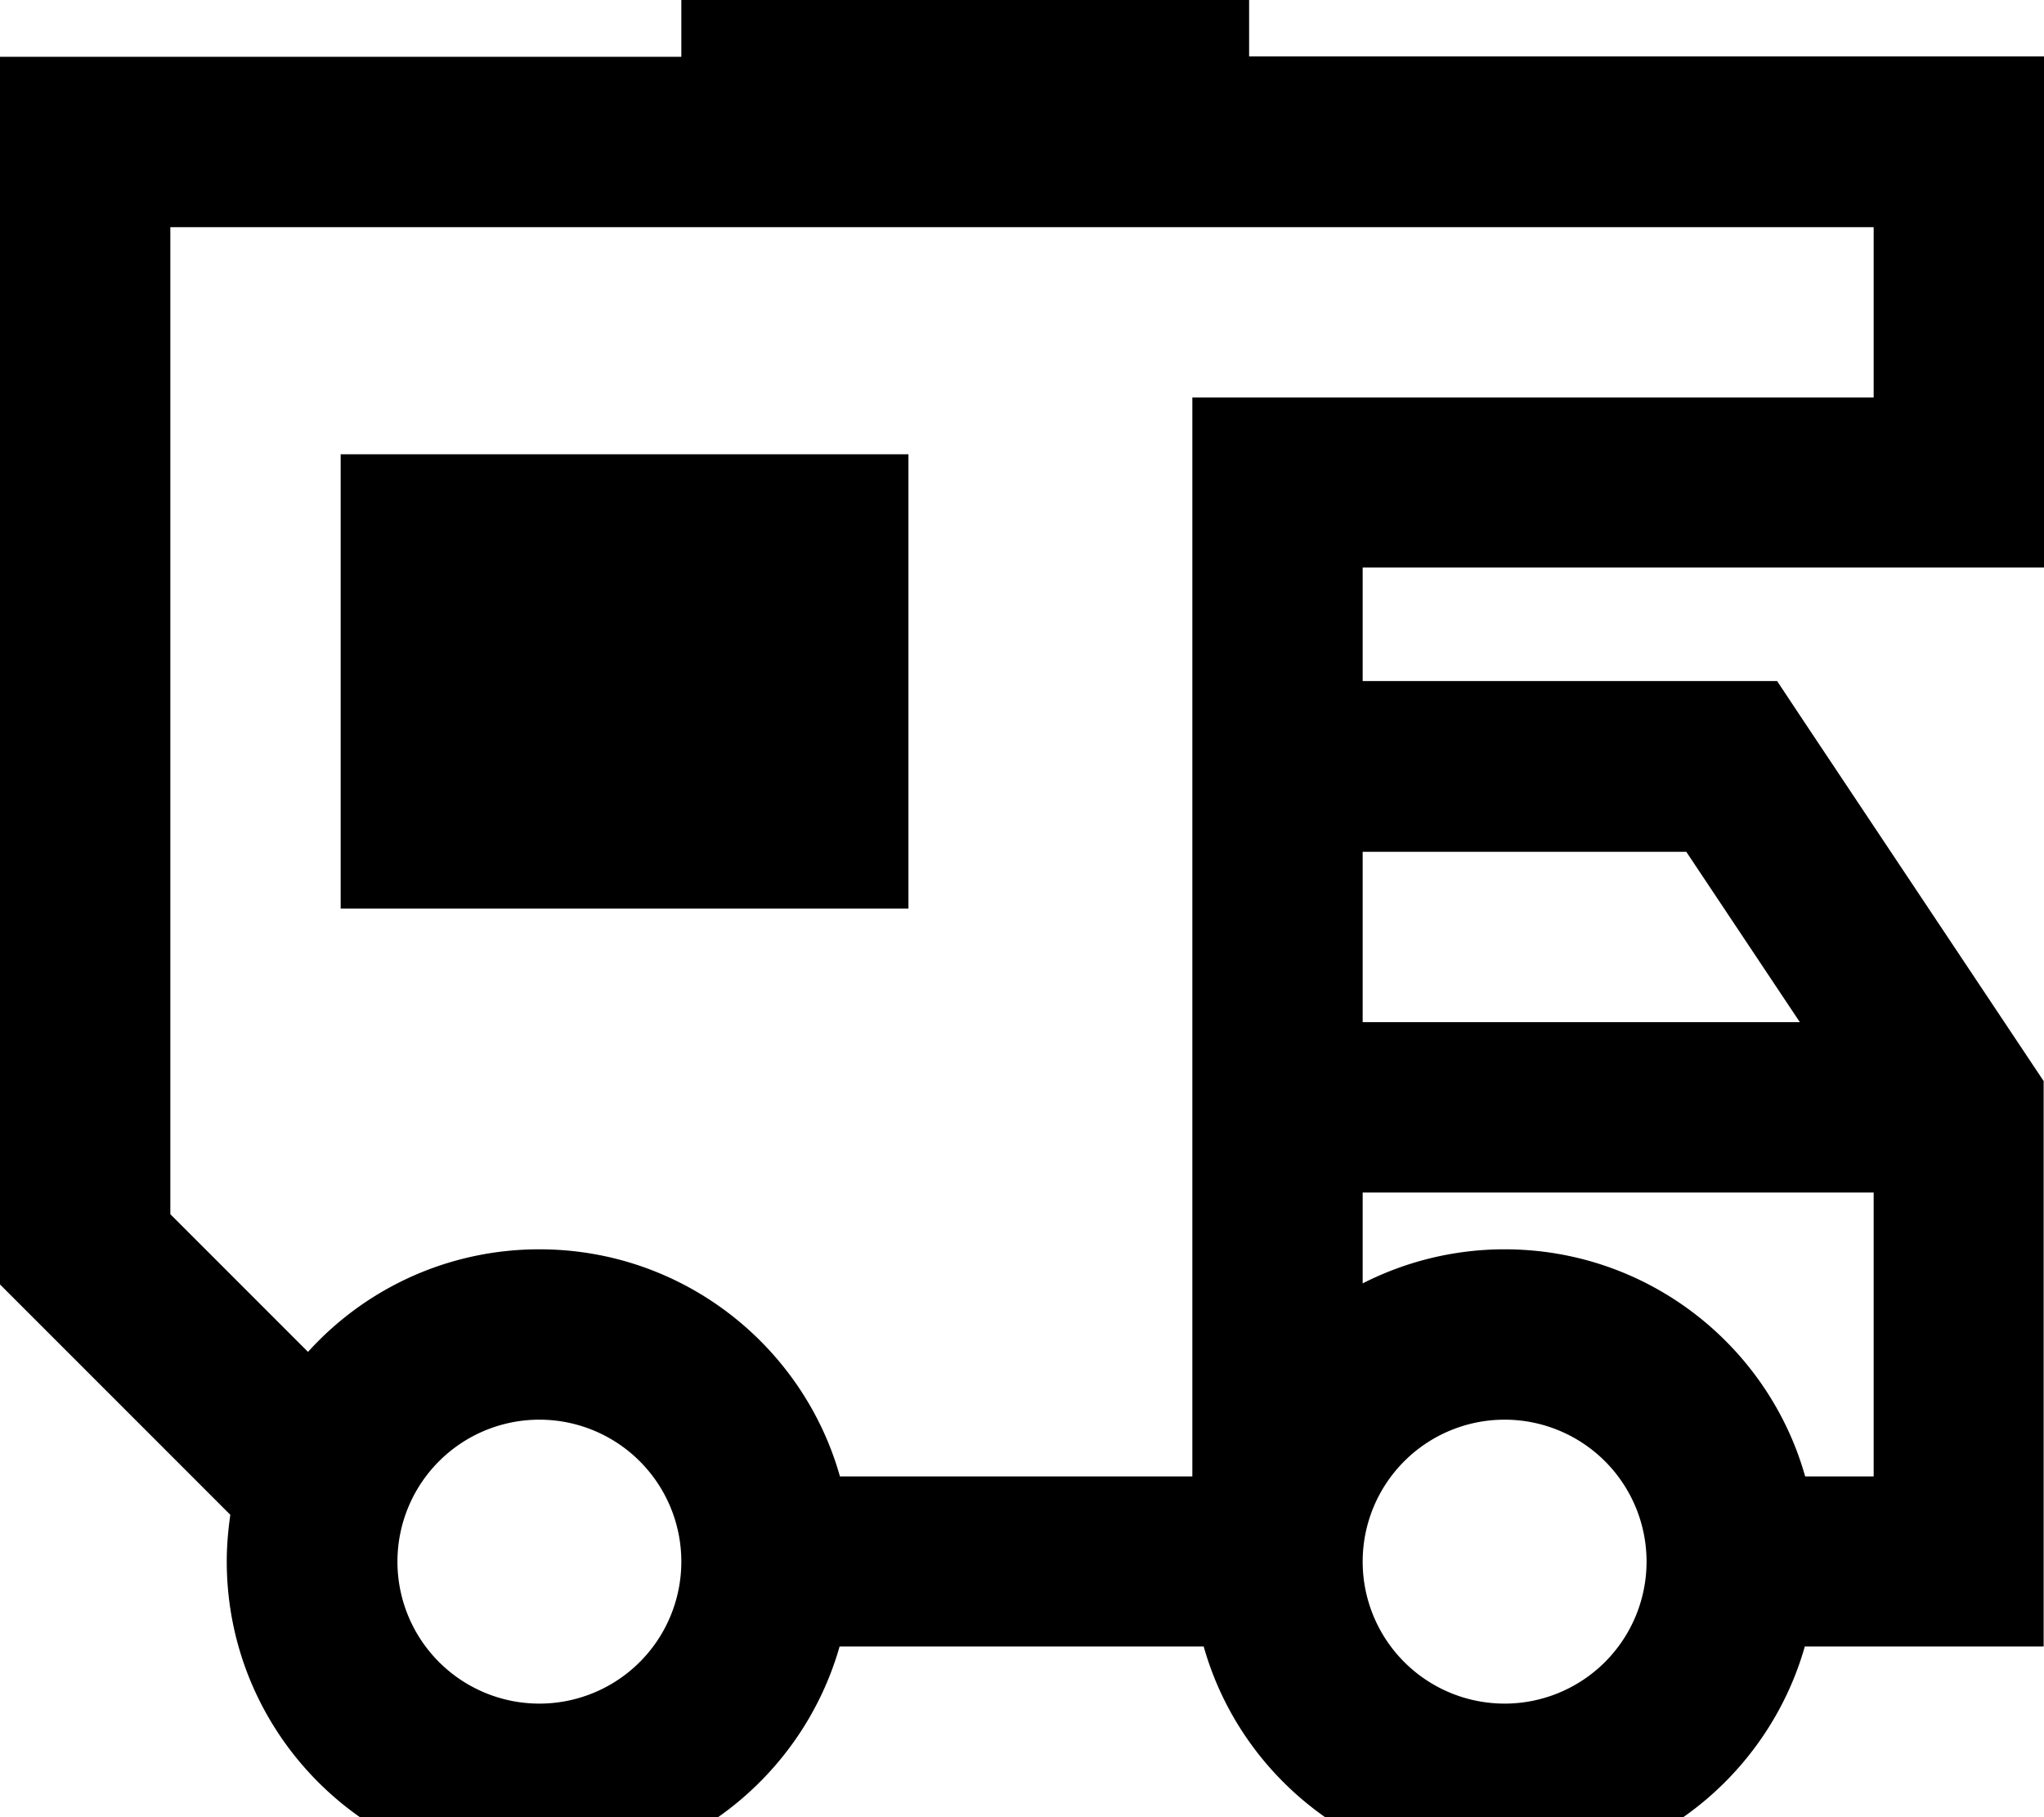 <svg xmlns="http://www.w3.org/2000/svg" viewBox="0 0 576 512"><!--! Font Awesome Pro 7.0.0 by @fontawesome - https://fontawesome.com License - https://fontawesome.com/license (Commercial License) Copyright 2025 Fonticons, Inc. --><path fill="currentColor" d="M352 0l-160 0 0 16-192 0 0 345.9 7 7 57.9 57.9c-.6 4.3-1 8.6-1 13.1 0 48.6 39.4 88 88 88 40.3 0 74.2-27.1 84.7-64l102.6 0c10.4 36.9 44.4 64 84.7 64s74.2-27.1 84.7-64l67.3 0 0-159.3-4-6-64-96-7.1-10.7-116.8 0 0-32 192 0 0-144-224 0 0-16zM336 416l-99.3 0c-10.4-36.9-44.4-64-84.7-64-25.8 0-49.1 11.1-65.2 28.9l-38.8-38.8 0-278.1 480 0 0 48-192 0 0 304zm192 0l-19.3 0c-10.4-36.9-44.4-64-84.7-64-14.4 0-28 3.5-40 9.6l0-25.6 144 0 0 80zM384 288l0-48 91.2 0 32 48-123.2 0zm40 112a40 40 0 1 1 0 80 40 40 0 1 1 0-80zM112 440a40 40 0 1 1 80 0 40 40 0 1 1 -80 0zM96 128l0 128 160 0 0-128-160 0z"/></svg>